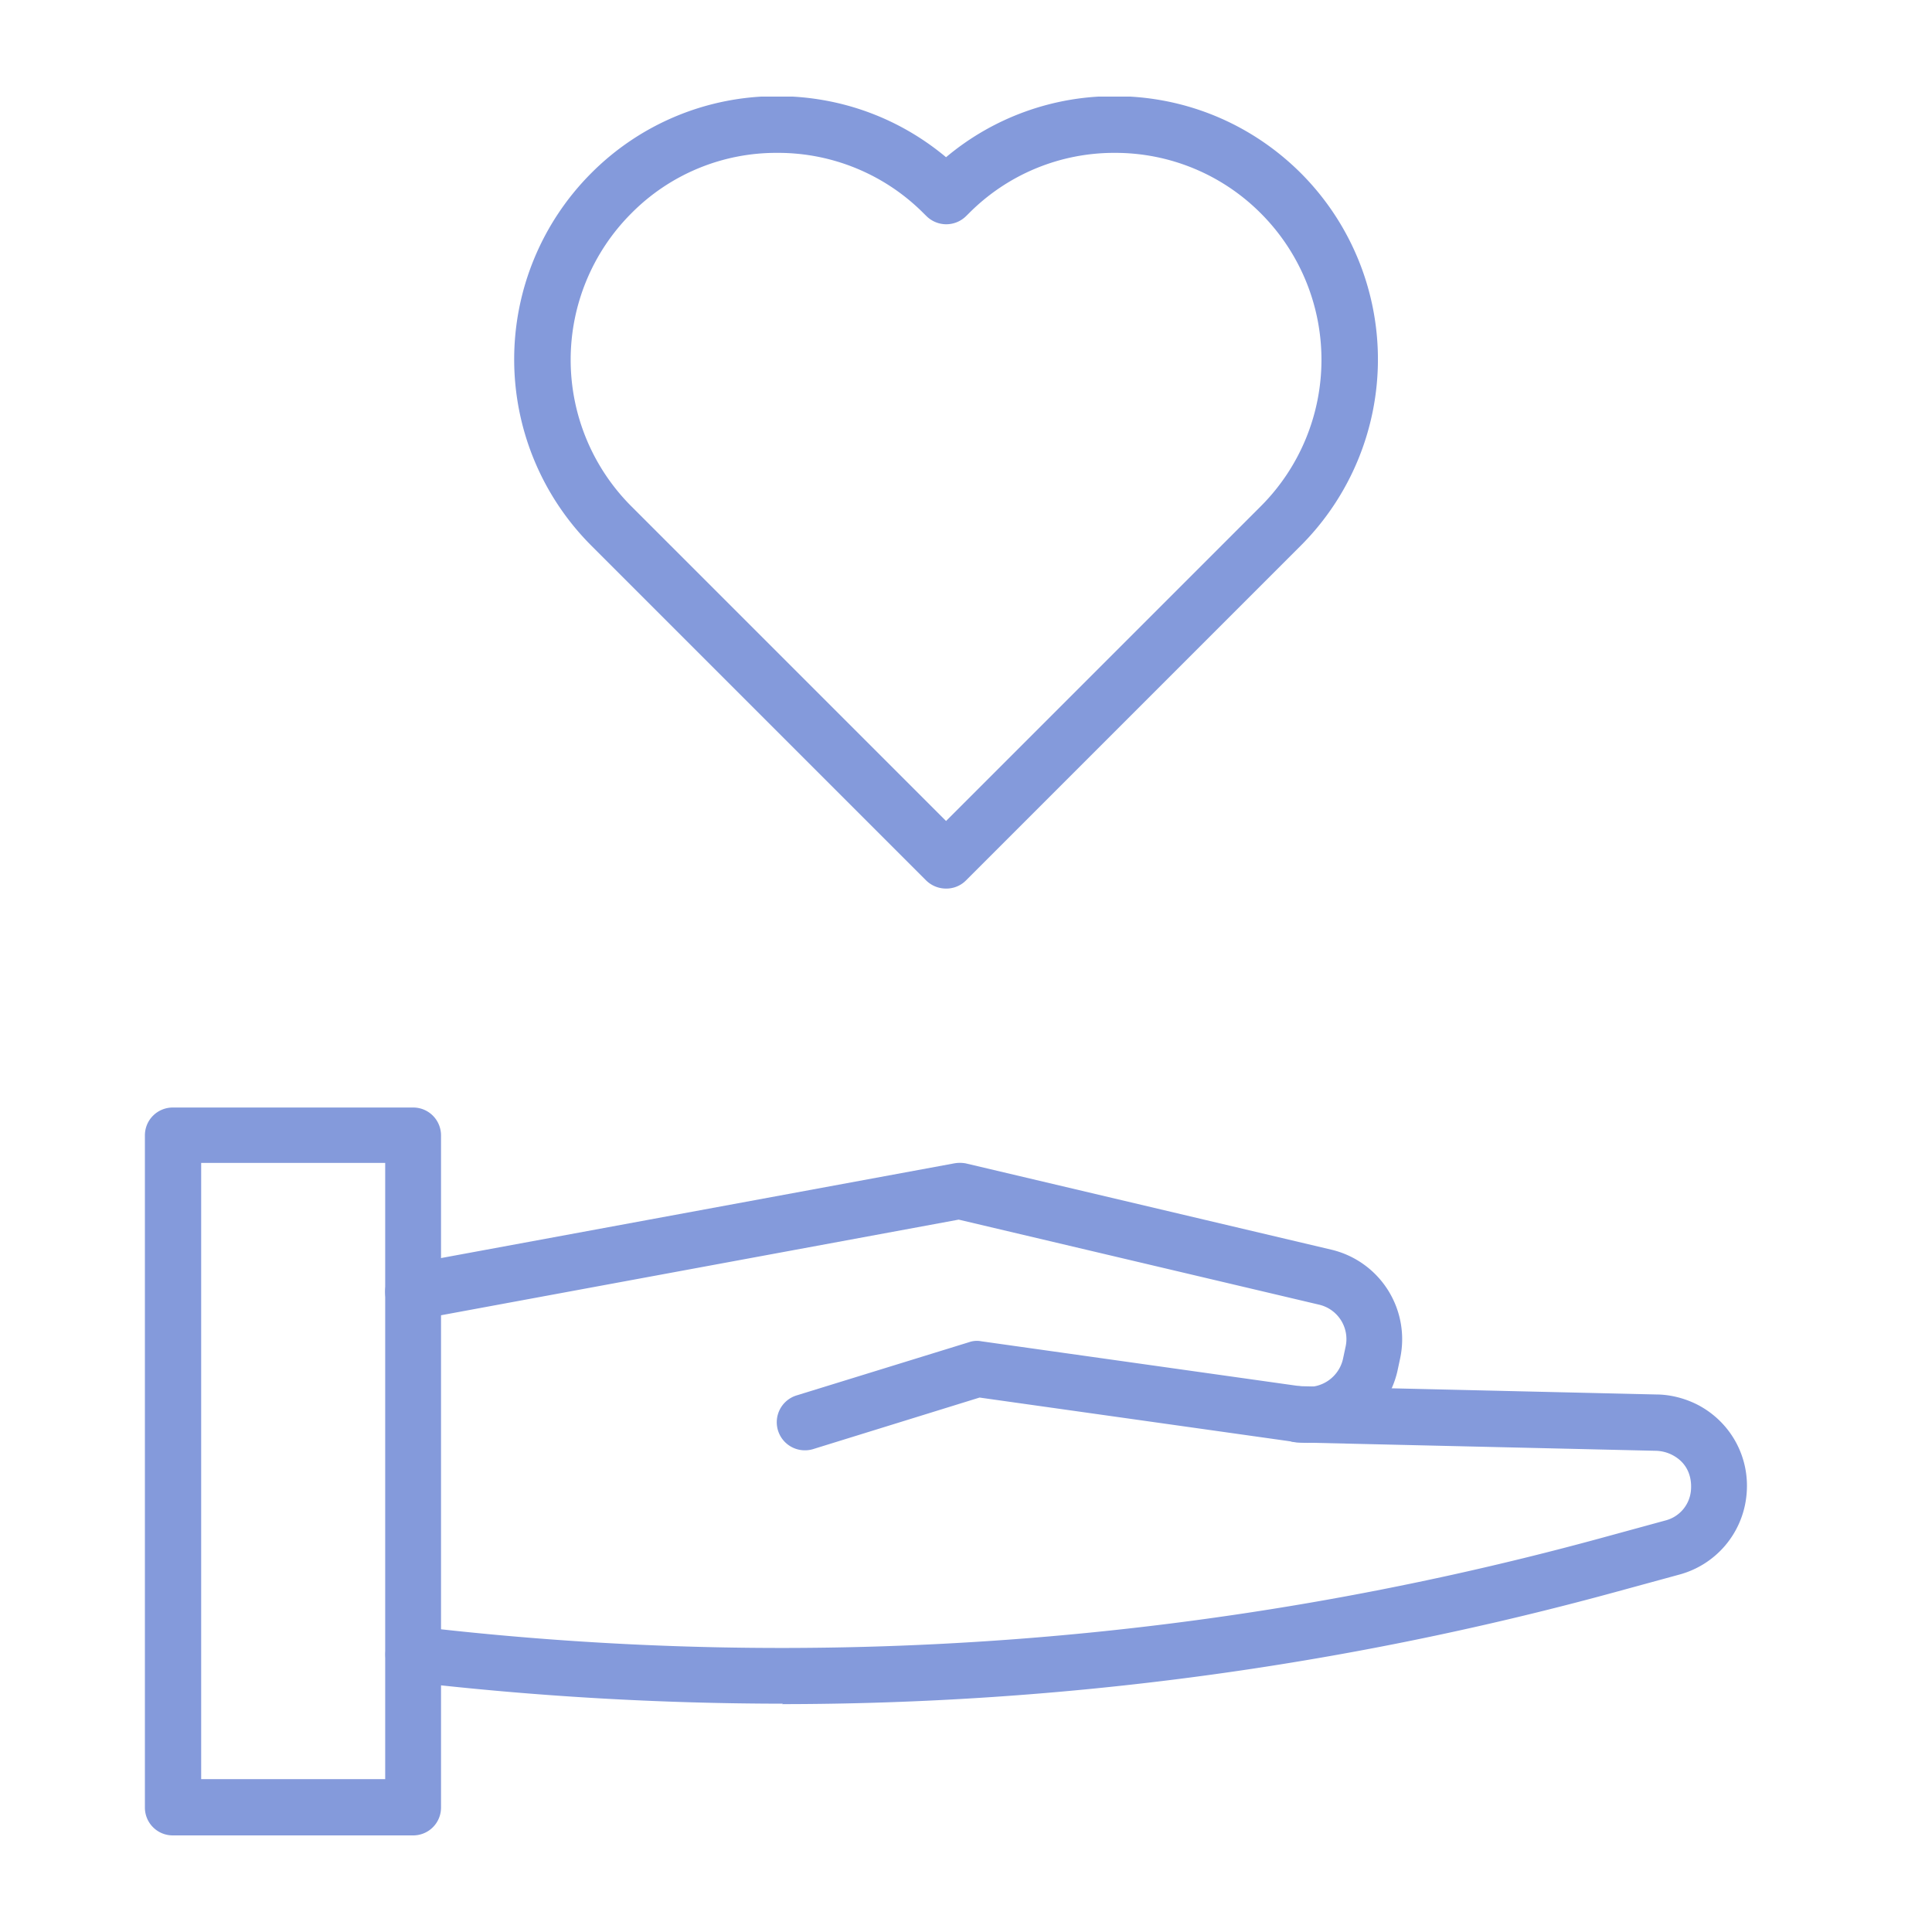 <svg xmlns="http://www.w3.org/2000/svg" width="40" height="40" fill="none" viewBox="0 0 40 40">
  <g clip-path="url(#a)">
    <path fill="#849ADB" d="M19.587 18.397a.588.588 0 0 1-.415-.171l-6.935-6.935a5.455 5.455 0 0 1 0-7.702 5.408 5.408 0 0 1 3.856-1.598c1.29 0 2.51.442 3.494 1.264a5.395 5.395 0 0 1 3.494-1.264c1.454 0 2.826.569 3.856 1.598a5.455 5.455 0 0 1 0 7.702l-6.935 6.935a.573.573 0 0 1-.415.171ZM16.093 3.165a4.218 4.218 0 0 0-3.025 1.255 4.289 4.289 0 0 0 0 6.059l6.519 6.519 6.52-6.52a4.289 4.289 0 0 0 0-6.058 4.249 4.249 0 0 0-3.026-1.255 4.233 4.233 0 0 0-3.024 1.255l-.055.054a.583.583 0 0 1-.821 0l-.055-.054a4.249 4.249 0 0 0-3.024-1.255h-.01ZM8.553 38H3.578A.576.576 0 0 1 3 37.422V23.508c0-.325.262-.578.578-.578h4.975c.325 0 .578.262.578.578v13.914a.576.576 0 0 1-.578.578Zm-4.388-1.165h3.81V24.077h-3.81v12.758Z"/>
    <path fill="#849ADB" d="M16.67 30.027a.581.581 0 0 1-.172-1.138l3.567-1.101a.485.485 0 0 1 .253-.018l6.664.939a.745.745 0 0 0 .822-.569l.054-.253a.732.732 0 0 0-.551-.876l-7.458-1.76L8.66 27.318a.578.578 0 0 1-.677-.47.584.584 0 0 1 .47-.676l11.304-2.086a.68.68 0 0 1 .235 0l7.576 1.788a1.905 1.905 0 0 1 1.417 2.266l-.054.253a1.91 1.91 0 0 1-2.113 1.463l-6.537-.921L16.842 30a.57.57 0 0 1-.172.027Z"/>
    <path fill="#849ADB" d="M16.21 35.273a67.18 67.18 0 0 1-7.72-.451.572.572 0 0 1-.506-.641.572.572 0 0 1 .641-.506 64.422 64.422 0 0 0 24.497-1.824l1.354-.37a.705.705 0 0 0 .533-.623c.01-.117.027-.515-.38-.731a.783.783 0 0 0-.351-.09l-7.395-.172a.573.573 0 0 1-.57-.596.584.584 0 0 1 .597-.57l7.377.172c.298 0 .614.082.885.226.686.37 1.074 1.11.984 1.887a1.891 1.891 0 0 1-1.39 1.617l-1.355.37a65.545 65.545 0 0 1-17.22 2.311l.019-.009Z"/>
  </g>
  <defs>
    <clipPath id="a">
      <path fill="#fff" d="M3 2h33.174v36H3z"/>
    </clipPath>
  </defs>
</svg>
